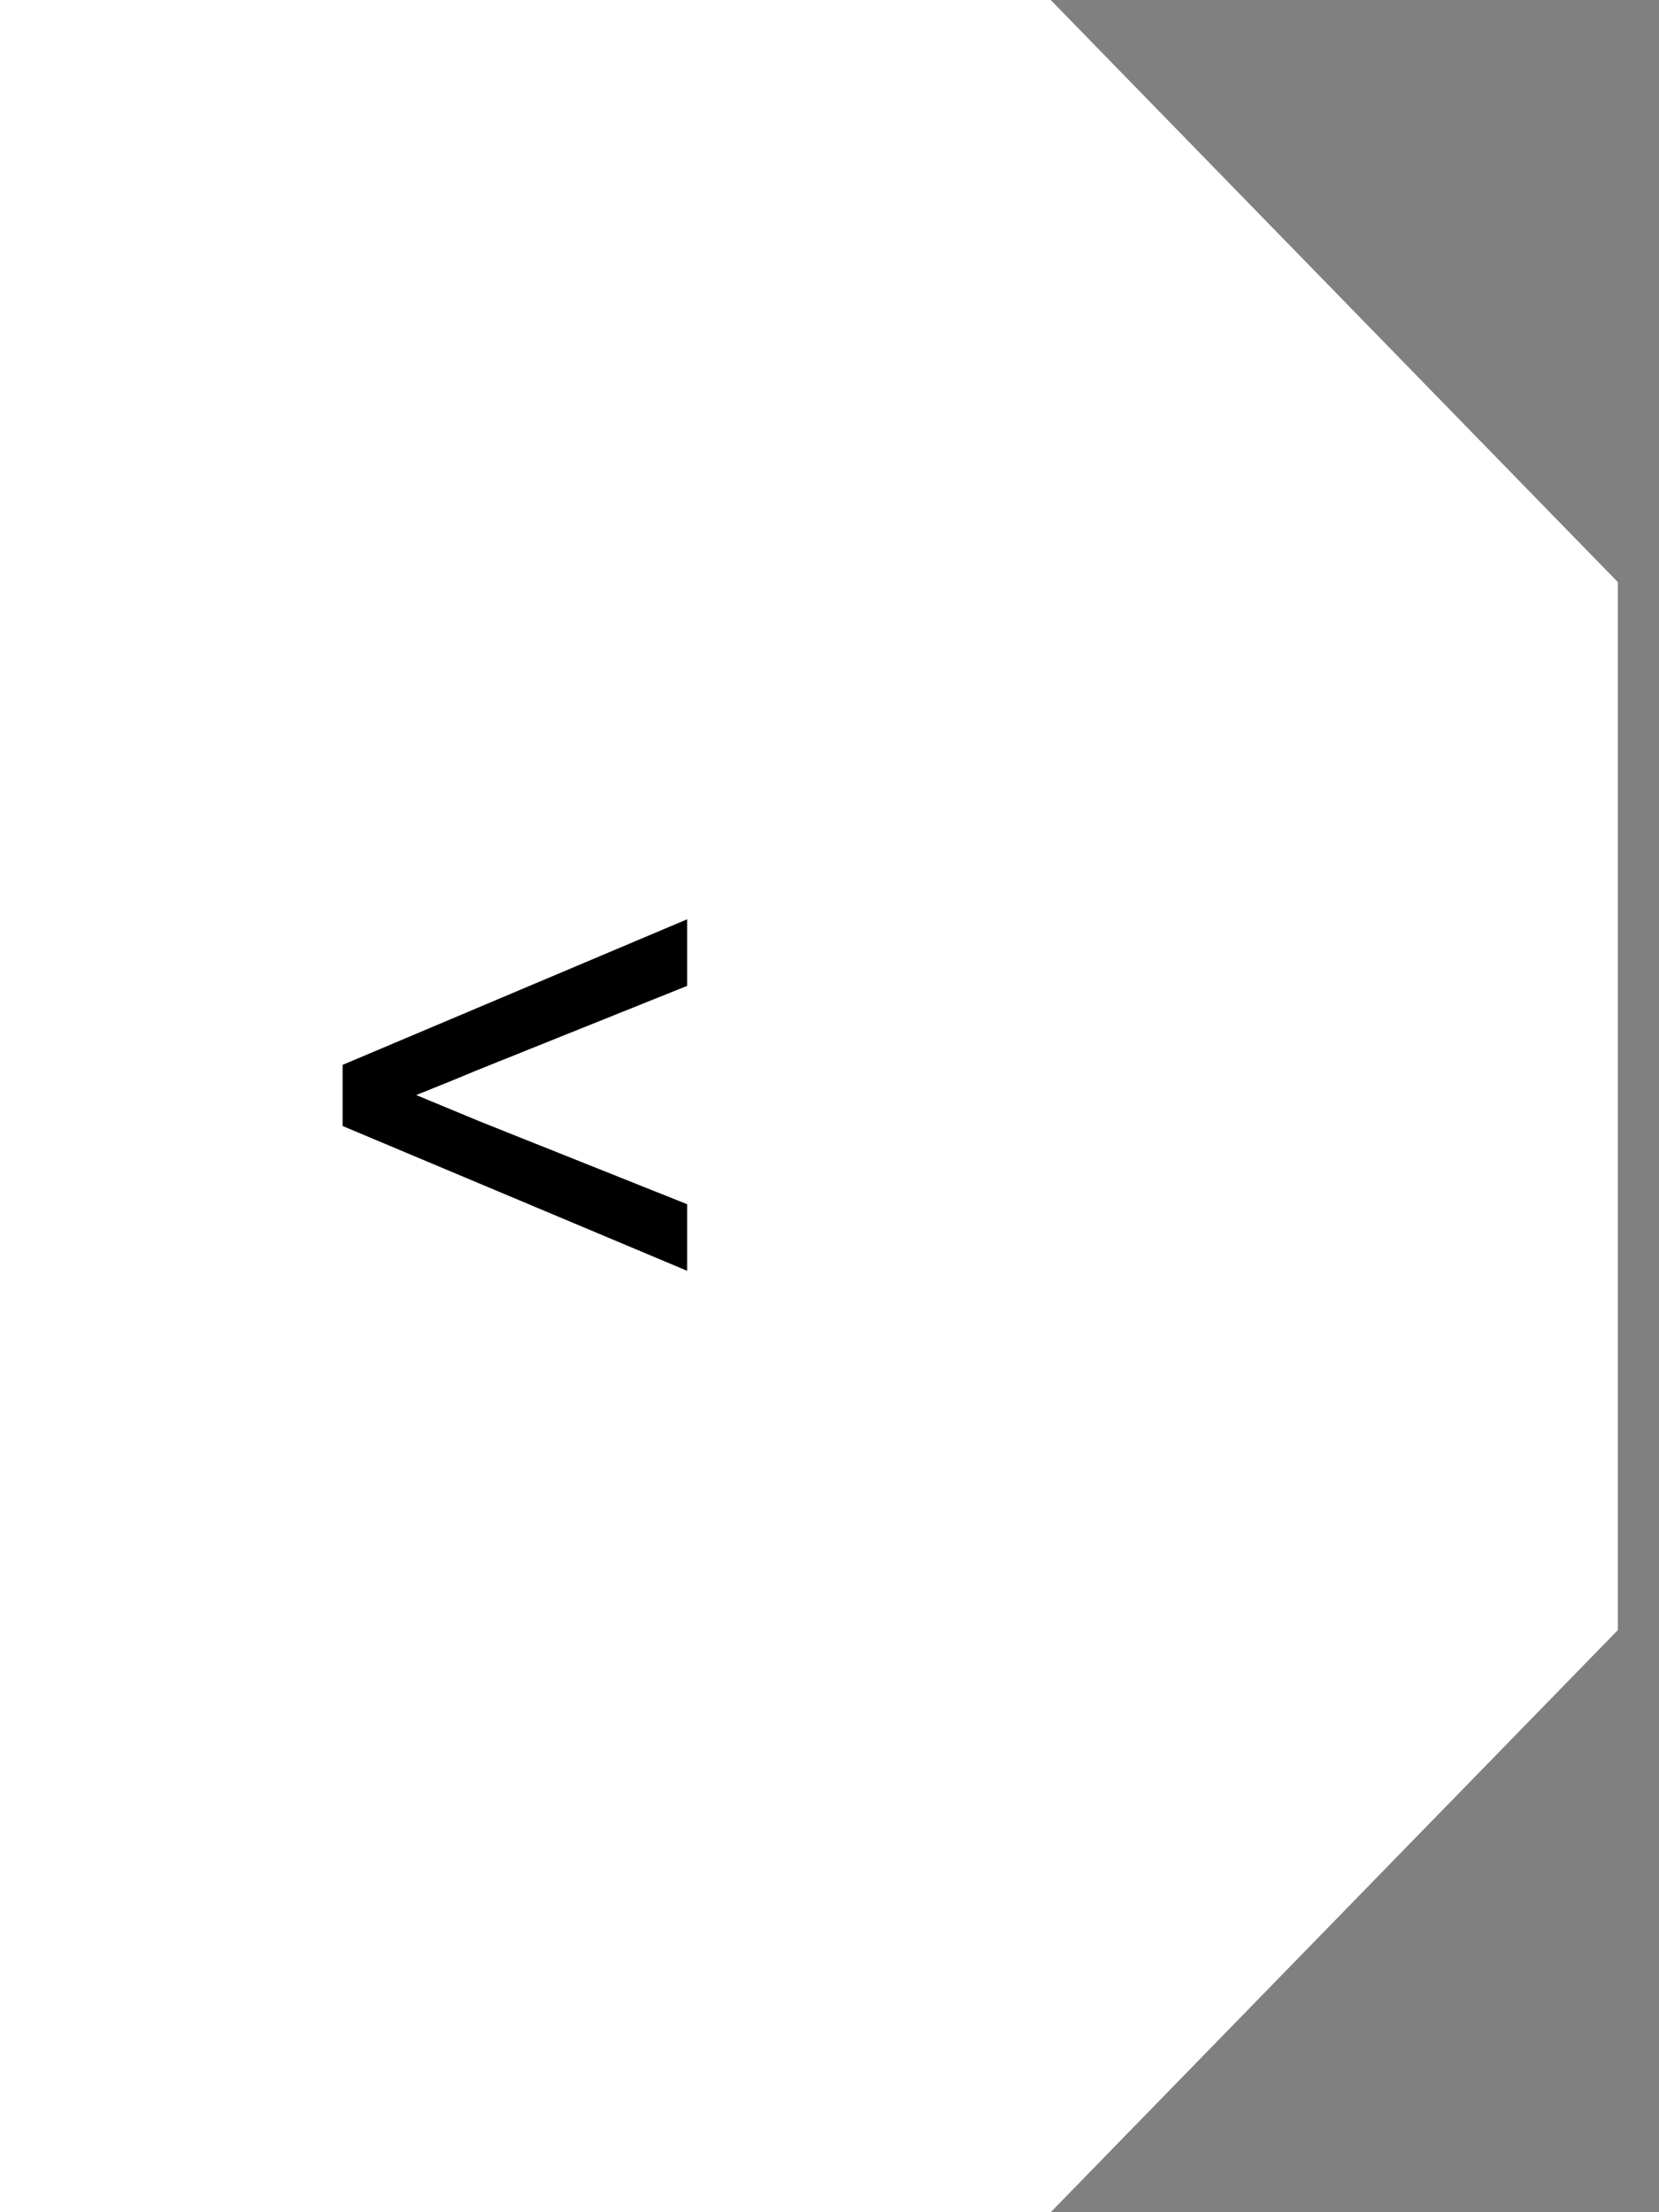 <svg width="30" height="40" viewBox="0 0 30 40" fill="none" xmlns="http://www.w3.org/2000/svg">
<rect x="0" y="0" width="30" height="40" fill="#808080" stroke="none"/>
<path d="M18 10.526H29.256V29.474H18V10.526Z" fill="white"/>
<path d="M19 0L29.256 10.526V11H18V0H19Z" fill="white"/>
<path d="M29.256 29.474L19 40L18 40L18 29L29.256 29L29.256 29.474Z" fill="white"/>
<rect width="19" height="40" fill="white"/>
<path d="M12.426 21.774V22.978L6.196 20.36V19.254L12.426 16.622V17.826L8.59 19.366C8.226 19.52 7.876 19.66 7.526 19.8L8.674 20.276L12.426 21.774Z" fill="black"/>
</svg>
